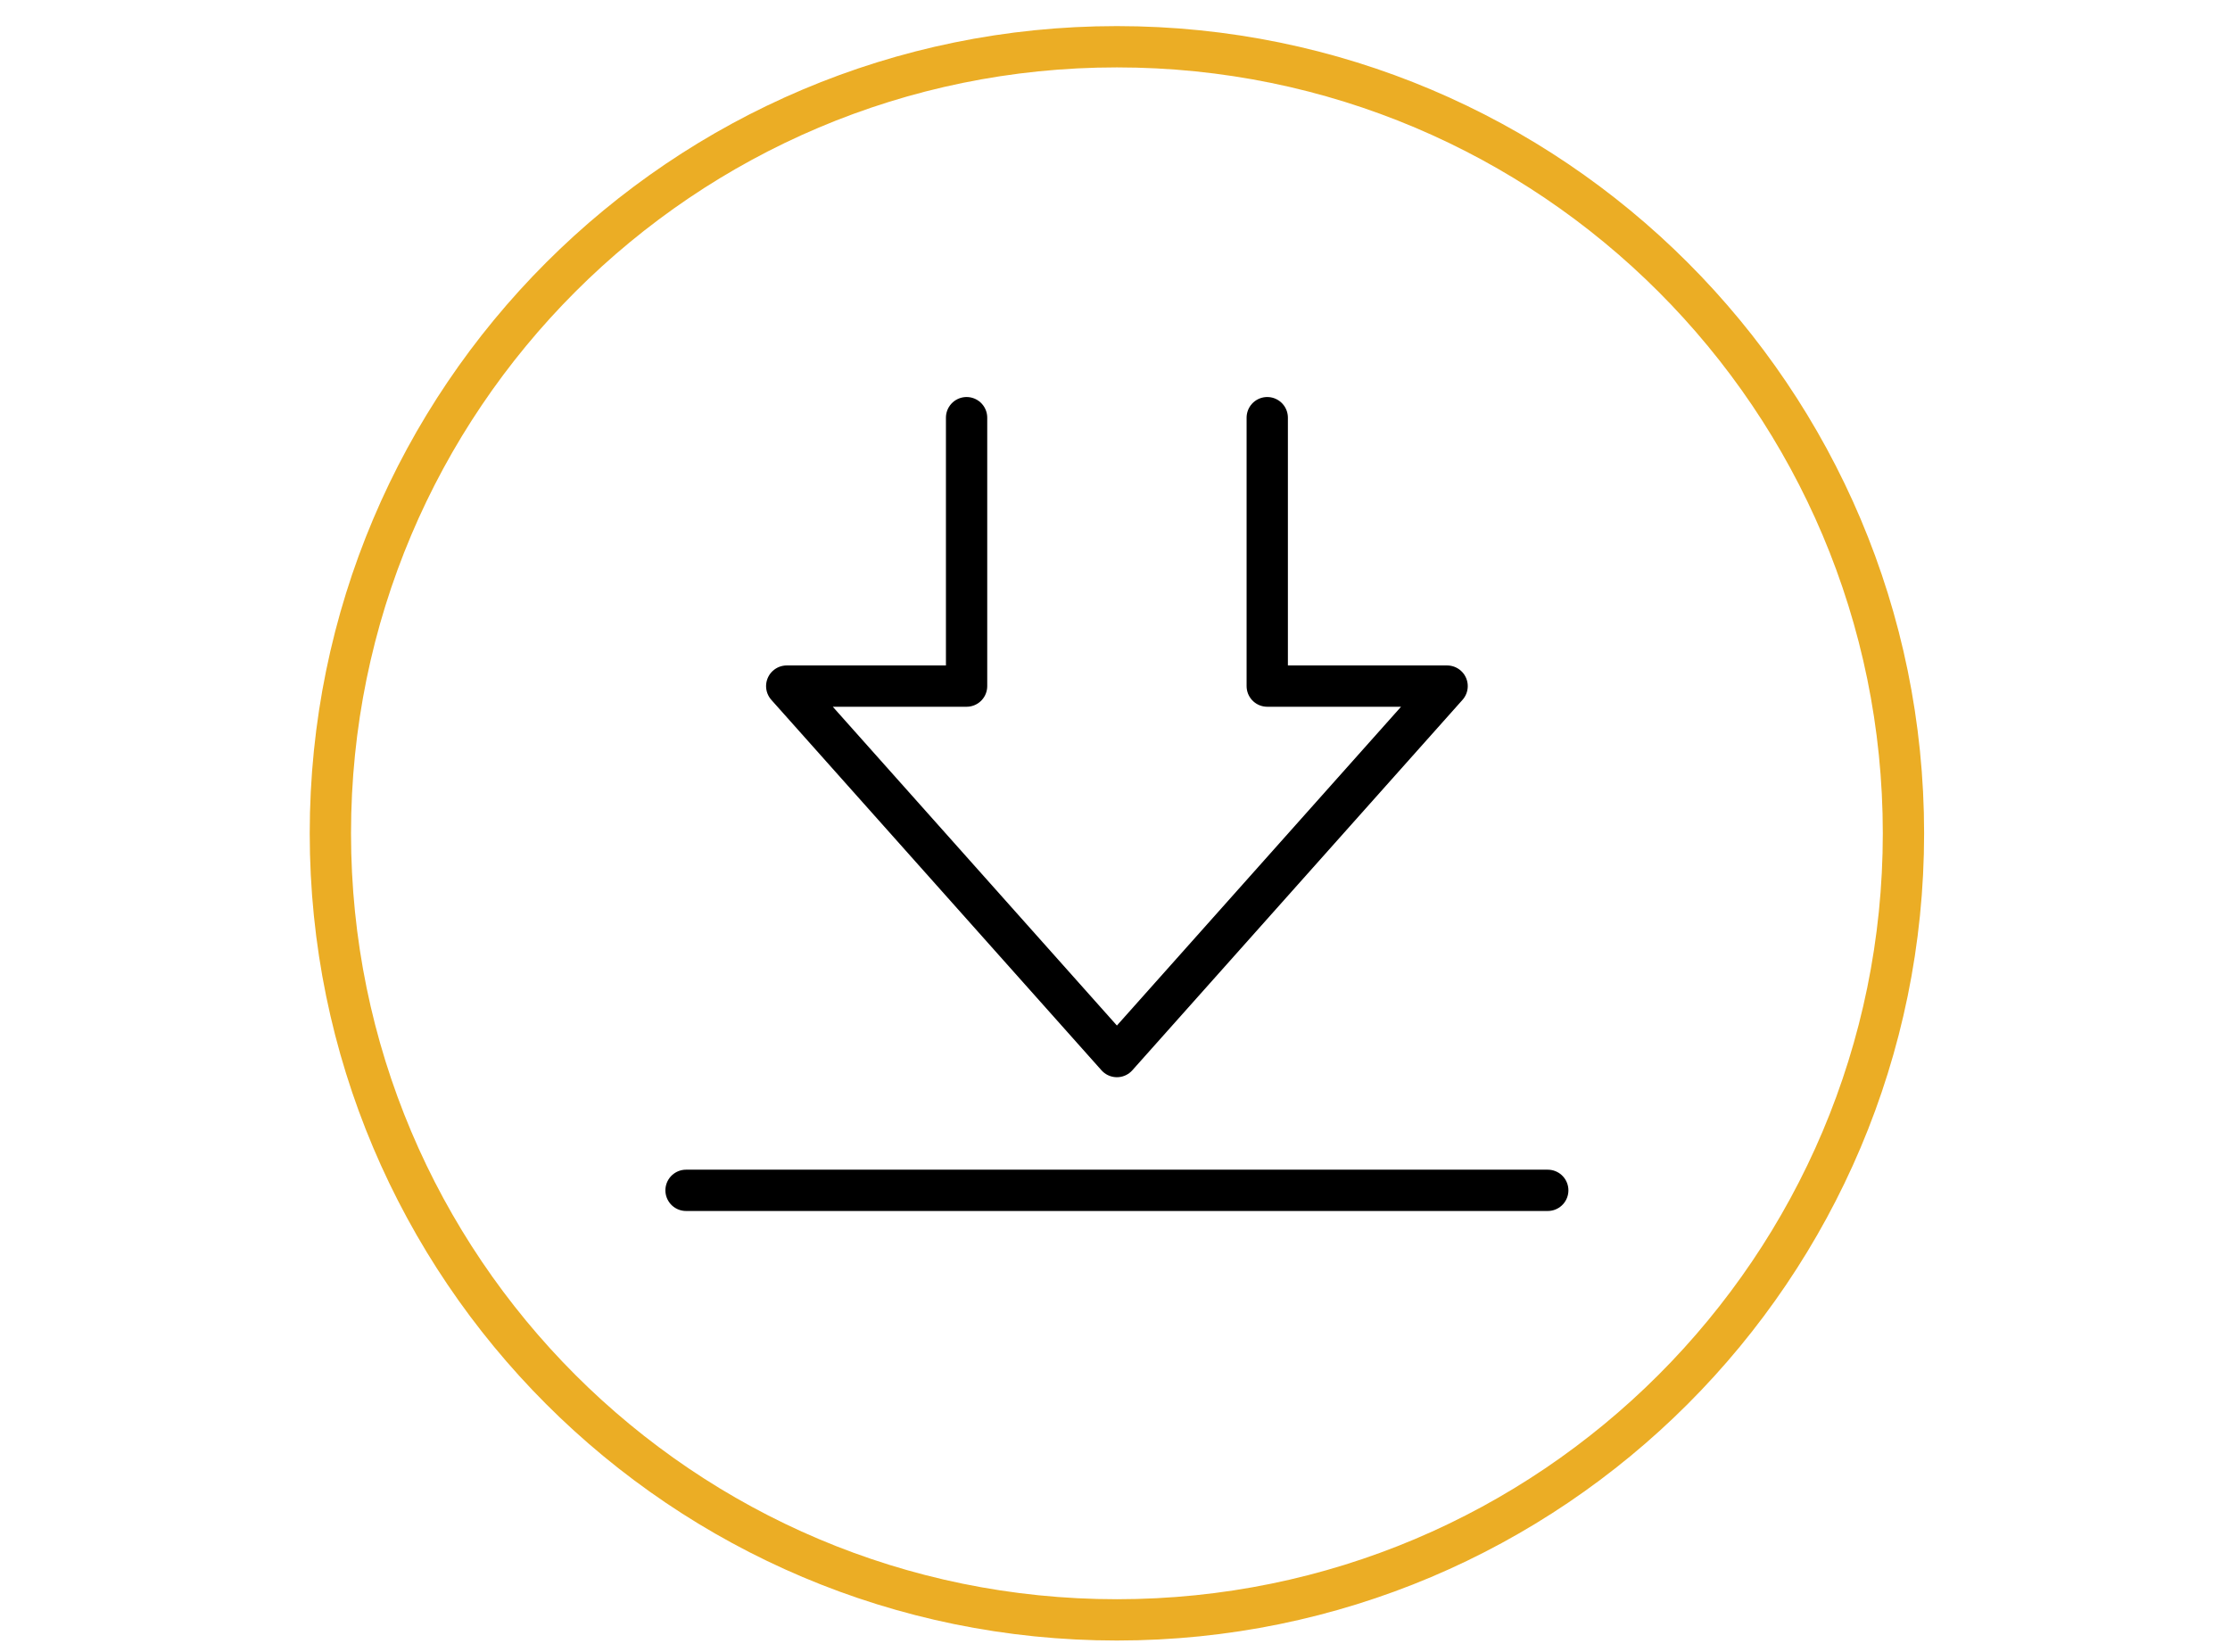 <svg height="60" viewBox="0 0 81 60" width="81" xmlns="http://www.w3.org/2000/svg"><g fill="none" fill-rule="evenodd" stroke-linecap="round" stroke-linejoin="round" stroke-width="1.5" transform="translate(12 1)"><path d="m23.109 14.171v9.75h-6.533l11.993 13.456 11.994-13.456h-6.533v-9.75" stroke="#000"/><g transform="translate(0 .536)"><path d="m57.139 28.732c0 15.778-12.791 28.57-28.57 28.57-15.778 0-28.569-12.791-28.569-28.57 0-15.778 12.791-28.57 28.569-28.57 15.779 0 28.57 12.791 28.57 28.57z" stroke="#ebad25"/><path d="m12.919 41.7h31.3" stroke="#000"/></g></g></svg>